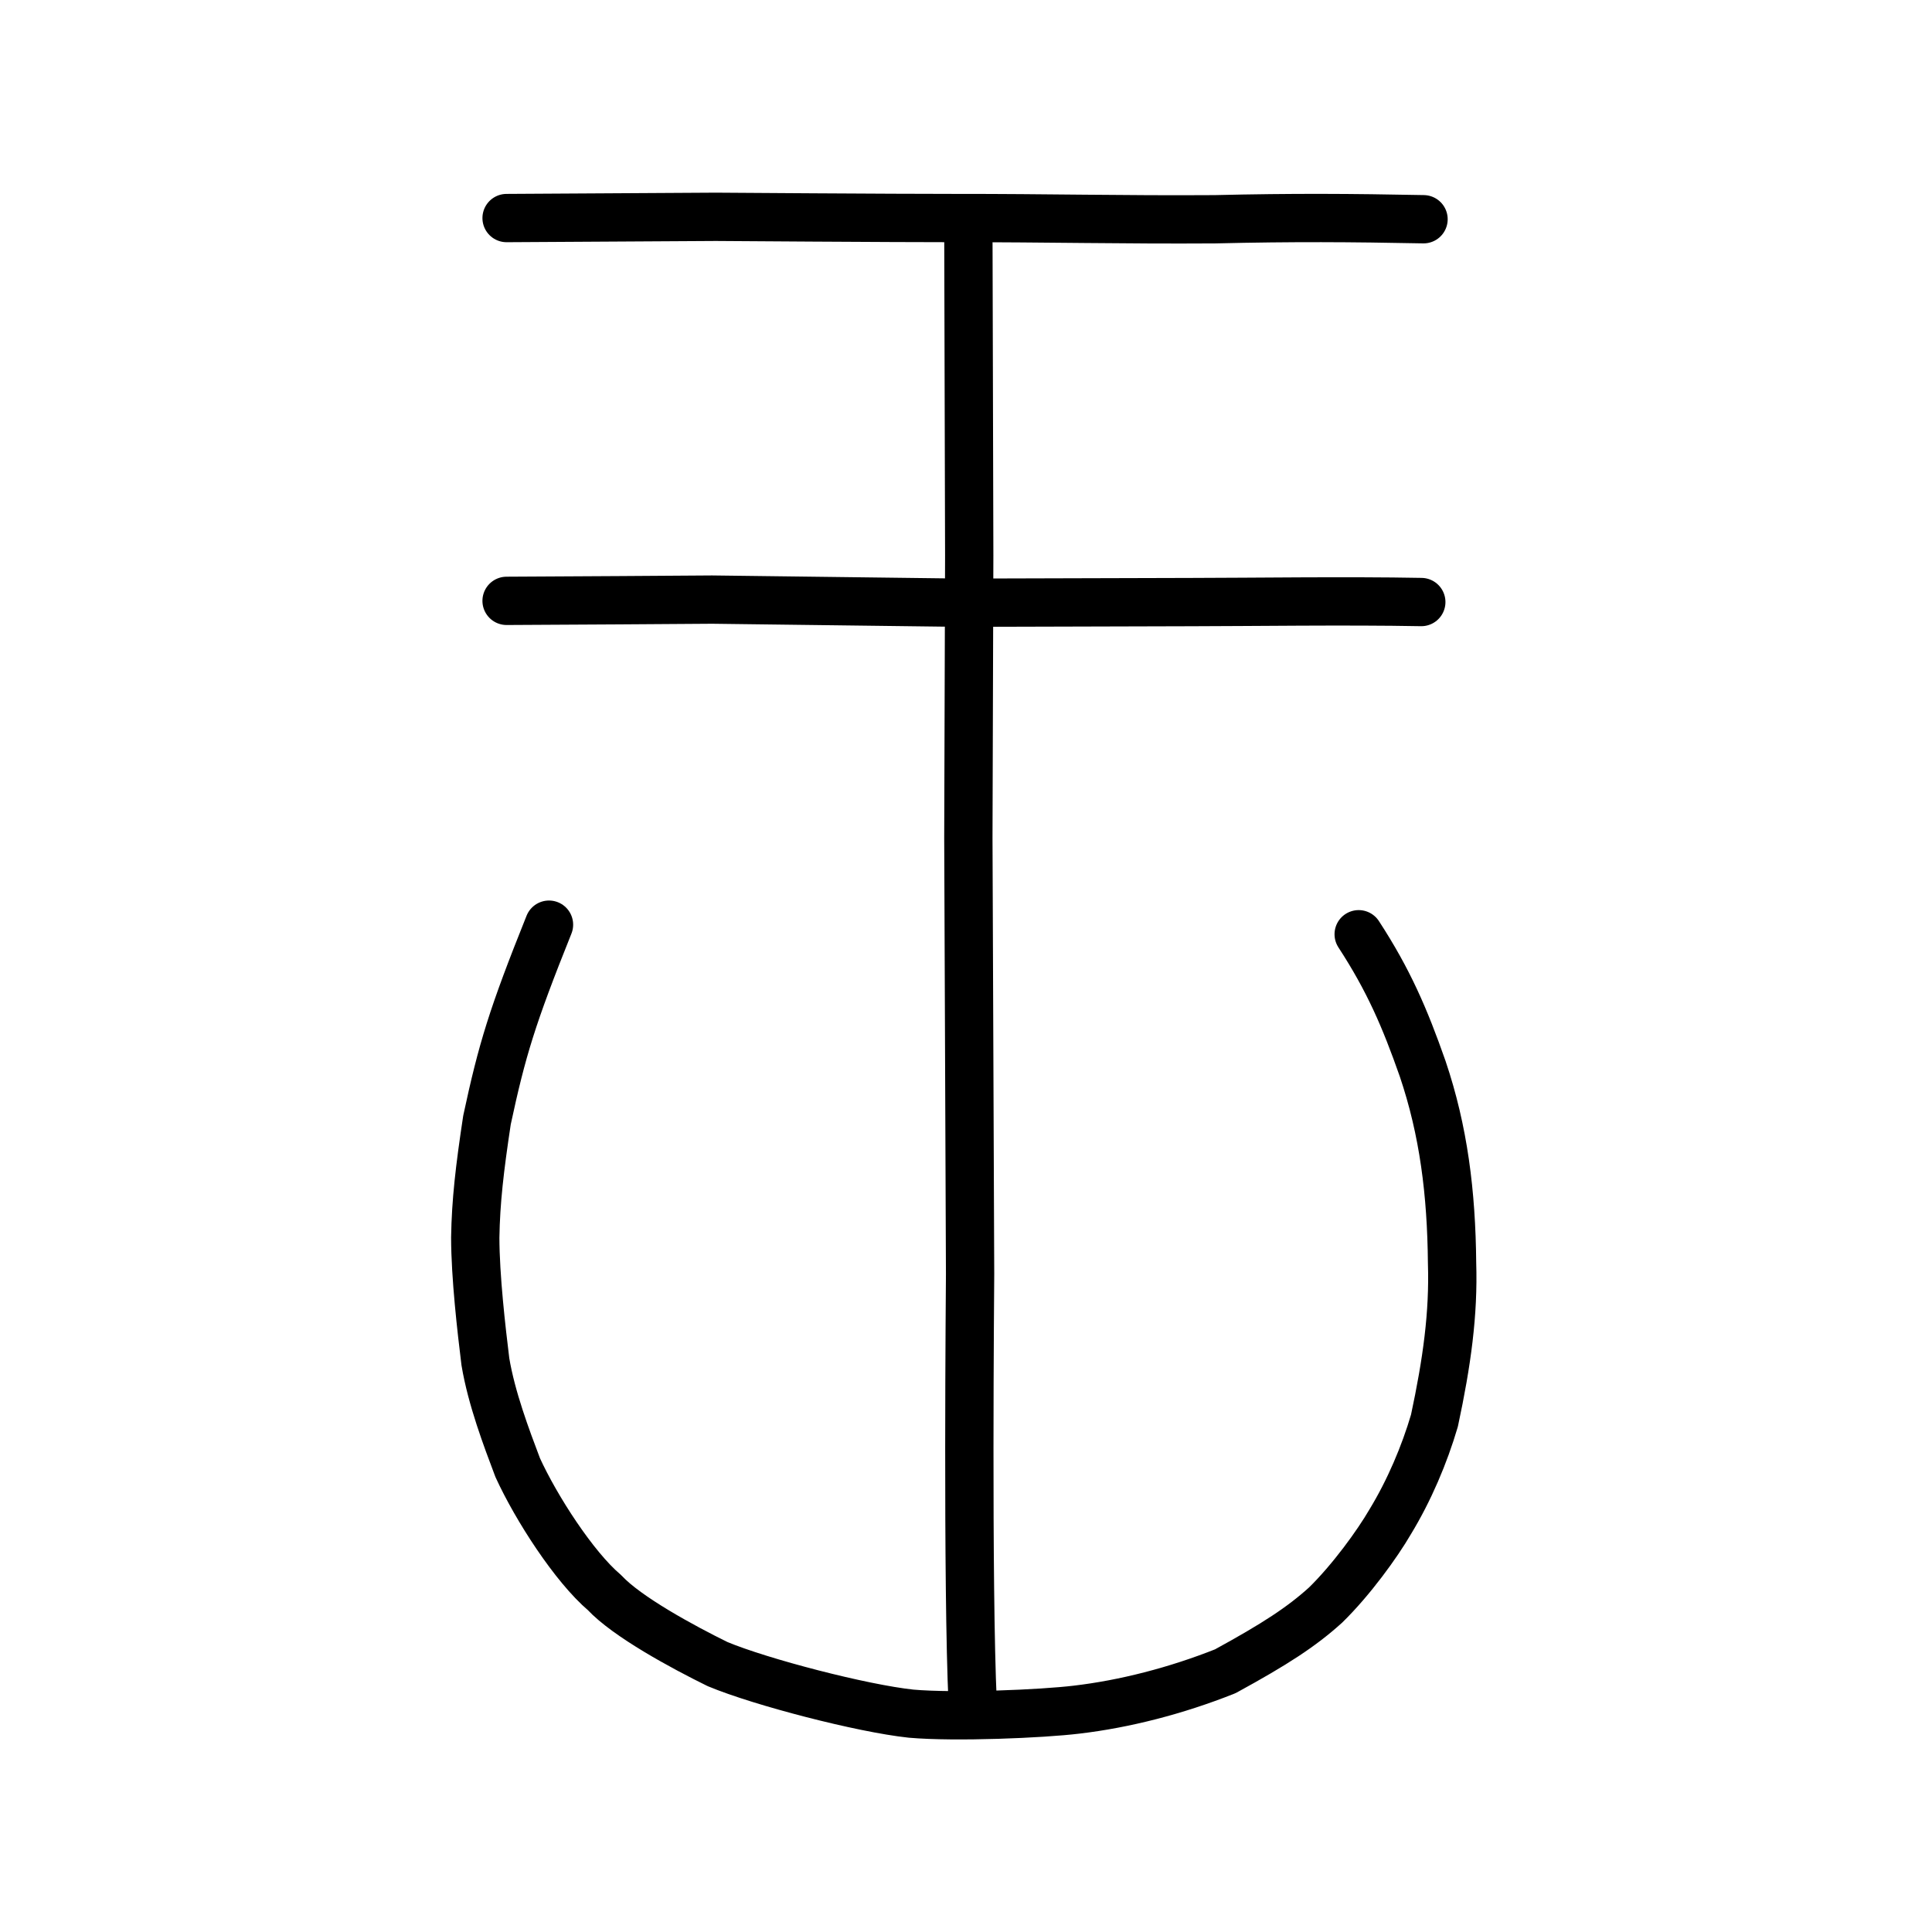 <?xml version="1.0" encoding="UTF-8" standalone="no"?>
<!-- Created with Inkscape (http://www.inkscape.org/) -->

<svg
   xmlns:dc="http://purl.org/dc/elements/1.1/"
   xmlns:cc="http://creativecommons.org/ns#"
   xmlns:rdf="http://www.w3.org/1999/02/22-rdf-syntax-ns#"
   xmlns:svg="http://www.w3.org/2000/svg"
   xmlns="http://www.w3.org/2000/svg"
   xmlns:sodipodi="http://sodipodi.sourceforge.net/DTD/sodipodi-0.dtd"
   xmlns:inkscape="http://www.inkscape.org/namespaces/inkscape"
   width="200px"
   height="200px"
   viewBox="0 0 200 200"
   version="1.1"
   id="SVGRoot"
   inkscape:version="0.92.3 (2405546, 2018-03-11)"
   sodipodi:docname="2067bss.svg">
  <sodipodi:namedview
     id="base"
     pagecolor="#ffffff"
     bordercolor="#666666"
     borderopacity="1.0"
     inkscape:pageopacity="0.0"
     inkscape:pageshadow="2"
     inkscape:zoom="1.2599358"
     inkscape:cx="231.16876"
     inkscape:cy="-70.965989"
     inkscape:document-units="px"
     inkscape:current-layer="layer1"
     showgrid="true"
     inkscape:window-width="1126"
     inkscape:window-height="899"
     inkscape:window-x="438"
     inkscape:window-y="79"
     inkscape:window-maximized="0"
     showguides="false"
     inkscape:snap-global="false">
    <inkscape:grid
       type="xygrid"
       id="grid6085" />
  </sodipodi:namedview>
  <defs
     id="defs5523" />
  <g
     id="layer1"
     inkscape:groupmode="layer"
     inkscape:label="レイヤー 1">
    <path
       style="opacity:1;vector-effect:none;fill:none;fill-opacity:1;stroke:#000000;stroke-width:5;stroke-linecap:round;stroke-linejoin:round;stroke-miterlimit:4;stroke-dasharray:none;stroke-dashoffset:0;stroke-opacity:1"
       d="M 52.442,22.573 74.101,22.445 c 0,0 18.608,0.134 24.801,0.128 9.565,-0.01 17.296,0.188 26.86,0.125 8.157,-0.193 14.033,-0.149 21.602,-0.003"
       id="path834-9-8"
       inkscape:connector-curvature="0"
       sodipodi:nodetypes="ccccc" />
    <path
       style="opacity:1;vector-effect:none;fill:none;fill-opacity:1;stroke:#000000;stroke-width:5;stroke-linecap:round;stroke-linejoin:round;stroke-miterlimit:4;stroke-dasharray:none;stroke-dashoffset:0;stroke-opacity:1"
       d="m 52.441,62.2 c 8.17,-0.043 15.949,-0.087 21.278,-0.13 9.001,0.108 17.756,0.216 25.803,0.323 8.565,-0.022 16.247,-0.044 23.871,-0.066 5.856,-0.004 15.943,-0.151 23.739,-0.004"
       id="path834-9-3"
       inkscape:connector-curvature="0"
       sodipodi:nodetypes="ccccc" />
    <path
       style="opacity:1;vector-effect:none;fill:none;fill-opacity:1;stroke:#000000;stroke-width:5;stroke-linecap:round;stroke-linejoin:round;stroke-miterlimit:4;stroke-dasharray:none;stroke-dashoffset:0;stroke-opacity:1"
       d="m 100.244,23.407 0.09,34.091 -0.09,29.245 0.179,45.157 c 9.7e-4,0.743 -0.296,32.456 0.269,44.37"
       id="path834-9-3-5"
       inkscape:connector-curvature="0"
       sodipodi:nodetypes="cccsc" />
    <path
       style="opacity:1;vector-effect:none;fill:none;fill-opacity:1;stroke:#000000;stroke-width:5;stroke-linecap:round;stroke-linejoin:round;stroke-miterlimit:4;stroke-dasharray:none;stroke-dashoffset:0;stroke-opacity:1"
       d="m 140.65,96.713 c 3.097,4.759 4.768,8.632 6.623,13.919 2.172,6.43 2.977,12.851 3.044,20.122 0.167,5.224 -0.528,10.263 -1.824,16.309 -1.033,3.515 -2.605,7.226 -4.585,10.48 -1.32,2.272 -4.014,6.004 -6.692,8.619 -2.479,2.241 -5.192,4.014 -10.374,6.846 -5.115,2.036 -10.456,3.393 -15.377,3.972 -3.61,0.439 -12.554,0.818 -17.153,0.417 -5.081,-0.543 -15.536,-3.255 -20.031,-5.131 -3.617,-1.777 -9.373,-4.896 -11.704,-7.401 -3.142,-2.663 -7.071,-8.752 -8.985,-12.939 -1.164,-3.08 -2.707,-7.151 -3.346,-10.964 -0.411,-3.34 -1.042,-8.795 -1.048,-12.852 0.057,-3.71 0.456,-7.155 1.215,-12.167 1.56,-7.272 2.606,-10.72 6.419,-20.221"
       id="path7385"
       inkscape:connector-curvature="0"
       sodipodi:nodetypes="cccccccccccccccc" />
  </g>
</svg>
